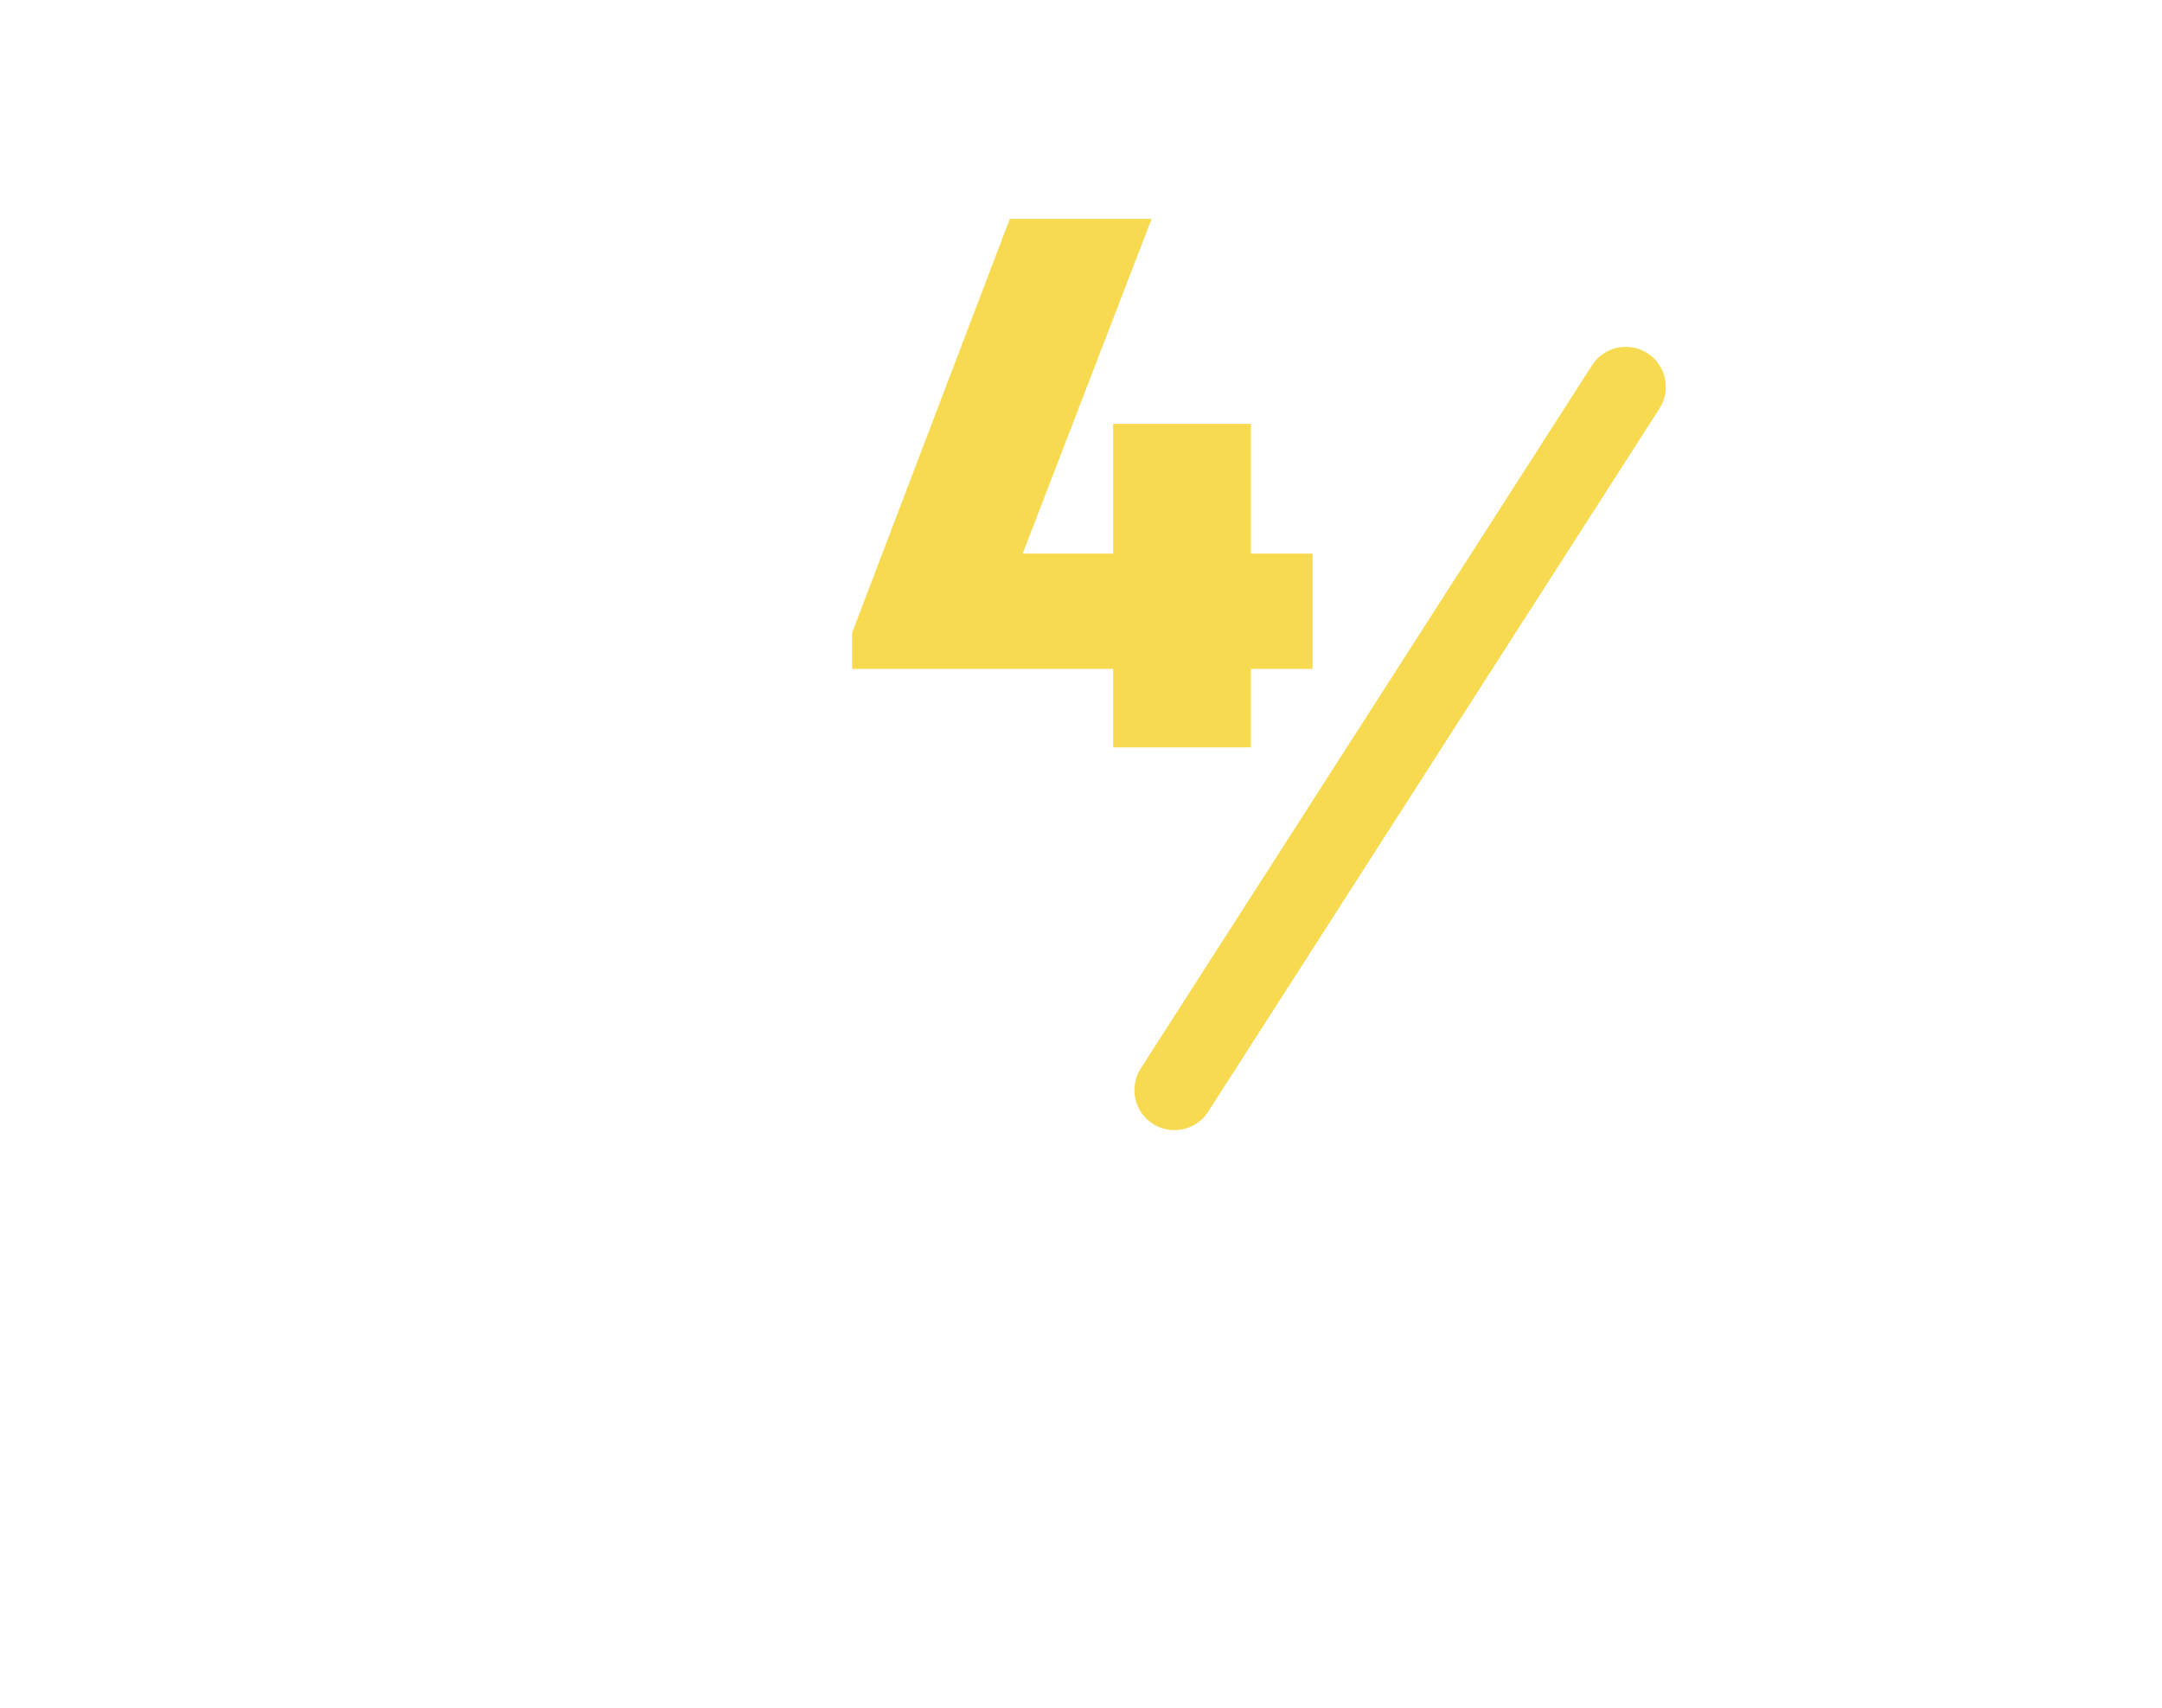 <?xml version="1.0" encoding="UTF-8"?> <svg xmlns="http://www.w3.org/2000/svg" width="81" height="64" viewBox="0 0 81 64" fill="none"> <path d="M49.175 25.06H46.864V28H41.705V25.06H31.924V23.71L37.834 8.2H43.145L38.315 20.74H41.705V15.88H46.864V20.74H49.175V25.06Z" fill="#F7DA4F"></path> <path d="M60.91 14.495L44.001 40.84" stroke="#F7DA4F" stroke-width="3" stroke-linecap="round" stroke-linejoin="round"></path> </svg> 